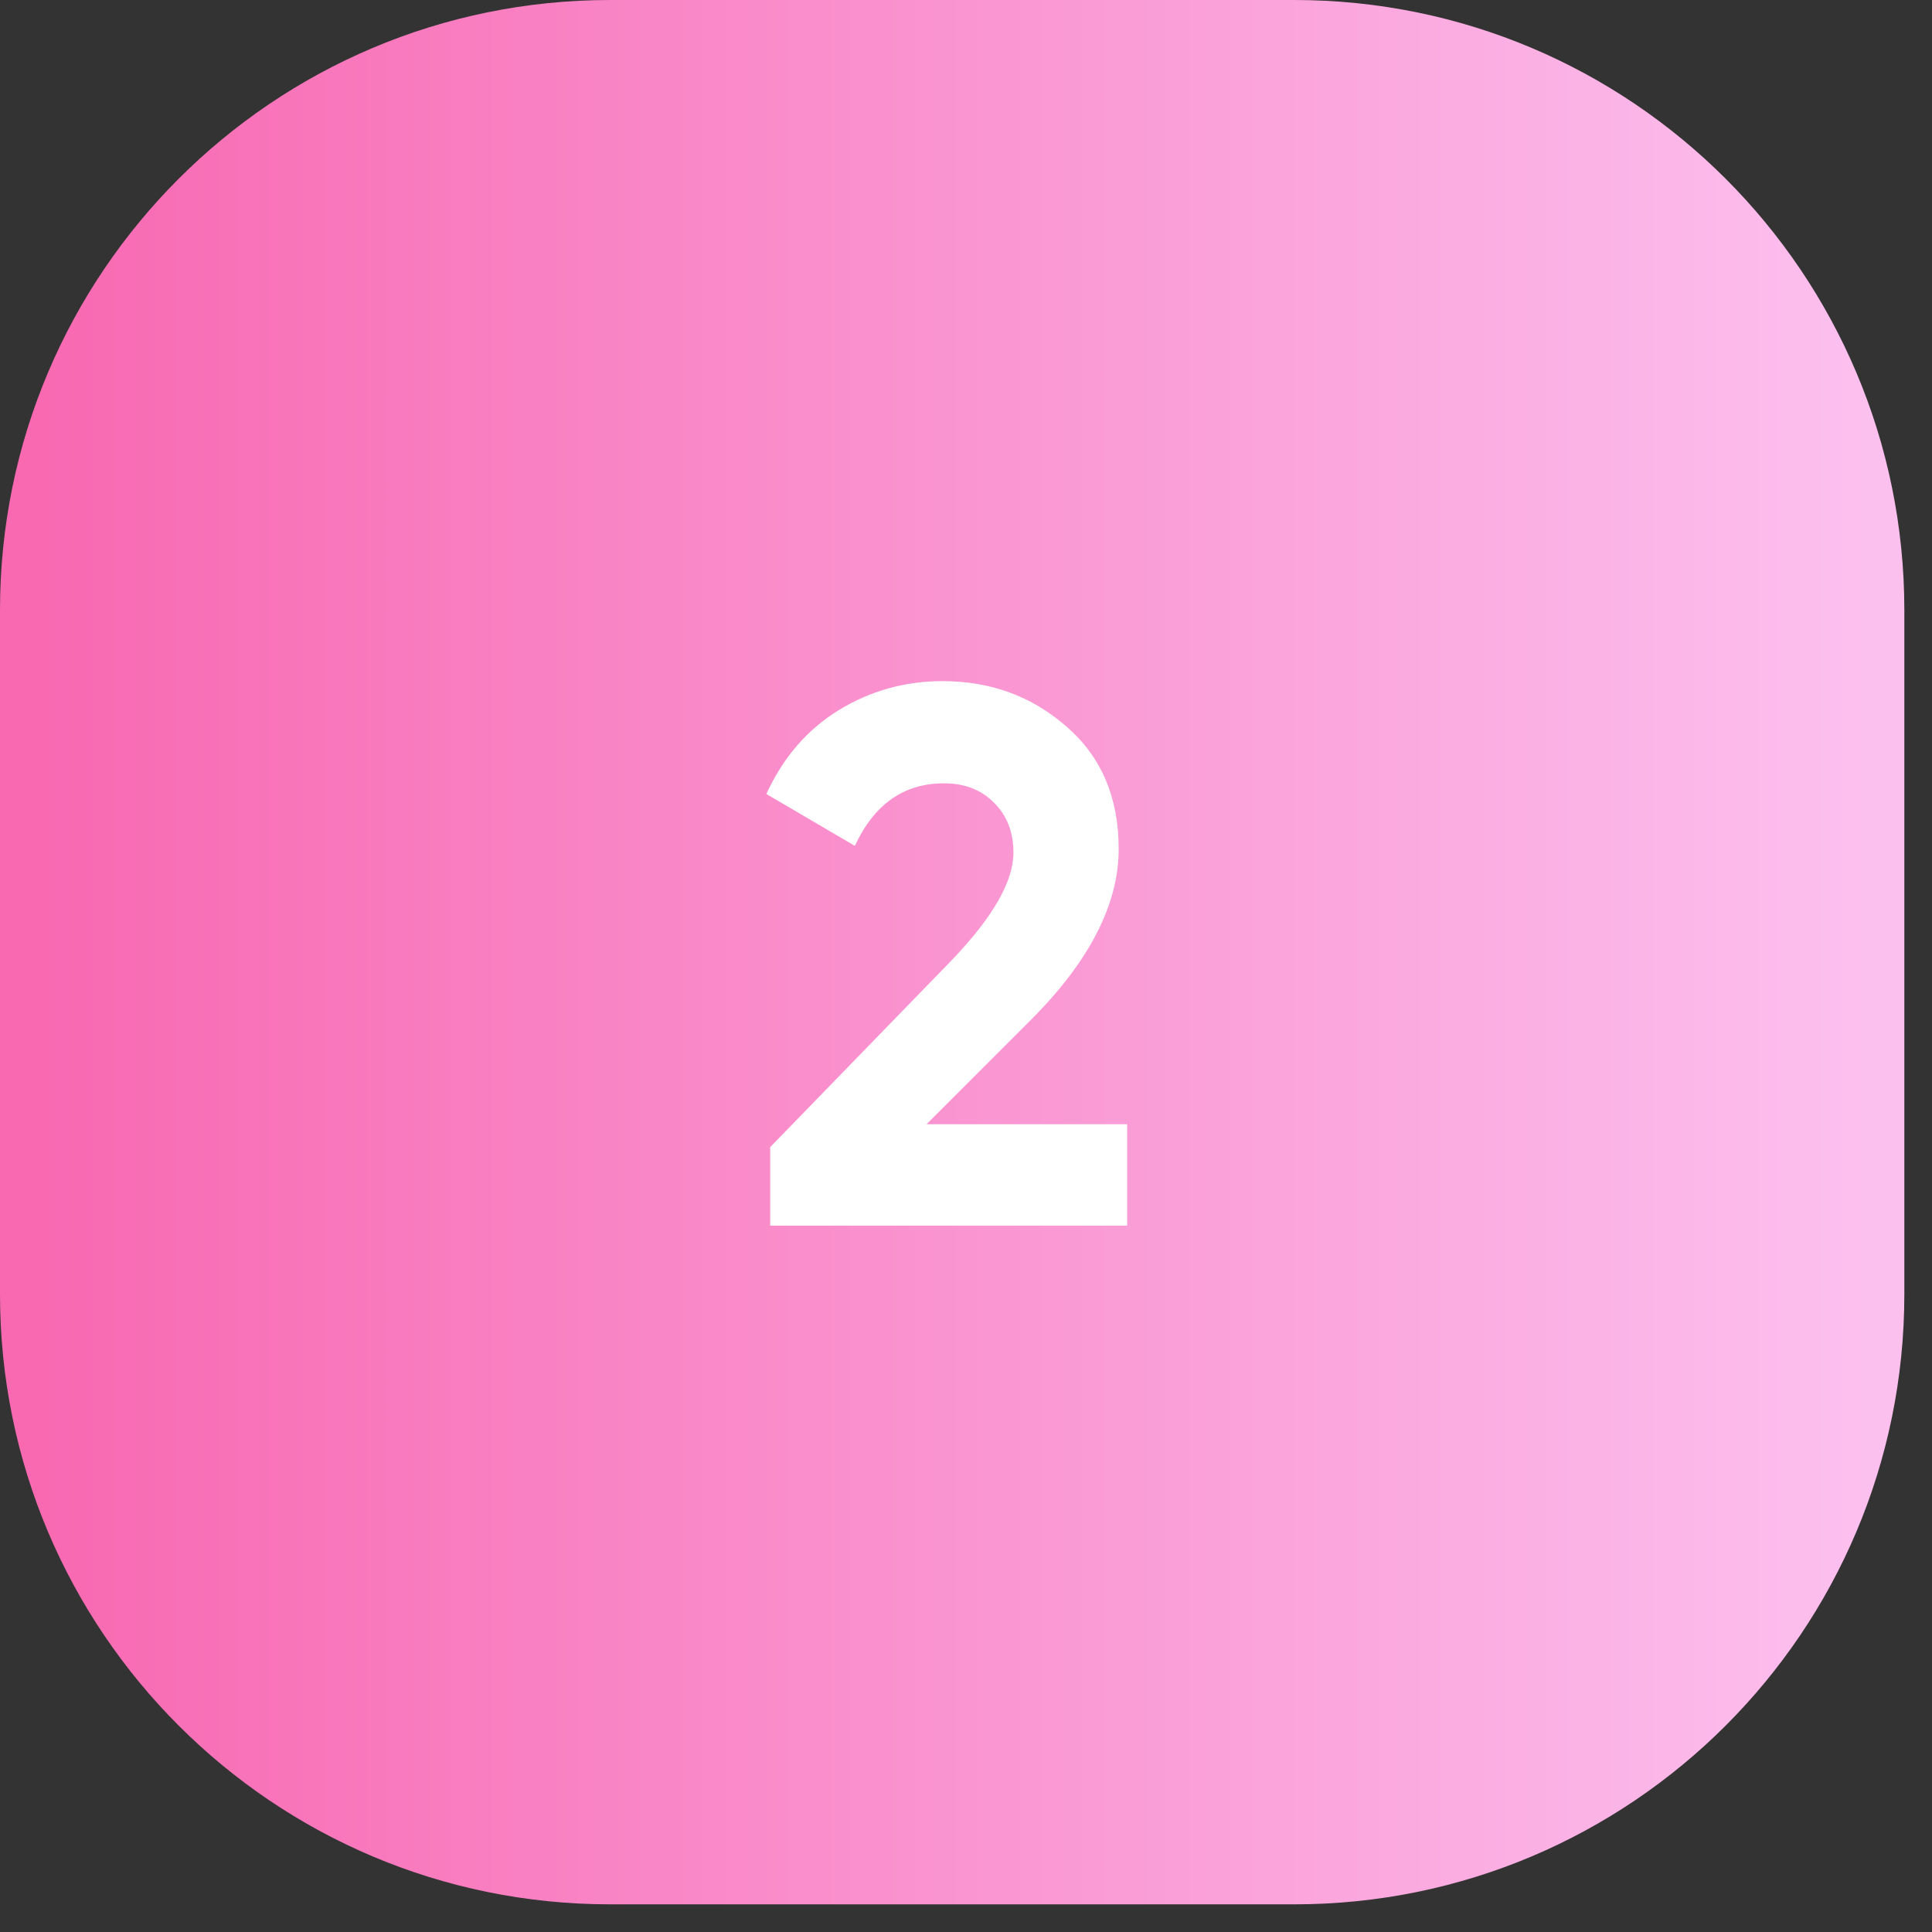 <?xml version="1.0" encoding="UTF-8"?> <svg xmlns="http://www.w3.org/2000/svg" width="38" height="38" viewBox="0 0 38 38" fill="none"><rect x="0" y="0" width="38" height="38" fill="#333333" stroke="none"/><path d="M0 12C0 5.373 5.373 0 12 0H25.456C32.083 0 37.456 5.373 37.456 12V25.456C37.456 32.083 32.083 37.456 25.456 37.456H12C5.373 37.456 0 32.083 0 25.456V12Z" fill="url(#paint0_linear_34_4364)"></path><path d="M15.149 24.107V22.562L18.733 18.872C19.534 18.032 19.933 17.332 19.933 16.772C19.933 16.362 19.803 16.032 19.544 15.782C19.294 15.532 18.968 15.407 18.569 15.407C17.779 15.407 17.194 15.817 16.814 16.637L15.073 15.617C15.403 14.897 15.879 14.347 16.498 13.967C17.119 13.587 17.799 13.397 18.538 13.397C19.488 13.397 20.303 13.697 20.983 14.297C21.663 14.887 22.003 15.687 22.003 16.697C22.003 17.787 21.428 18.907 20.279 20.057L18.224 22.112H22.169V24.107H15.149Z" fill="white"></path><defs><linearGradient id="paint0_linear_34_4364" x1="0.78" y1="18.728" x2="36.842" y2="18.728" gradientUnits="userSpaceOnUse"><stop stop-color="#F869B2"></stop><stop offset="1" stop-color="#FCC0EF"></stop></linearGradient></defs></svg> 
